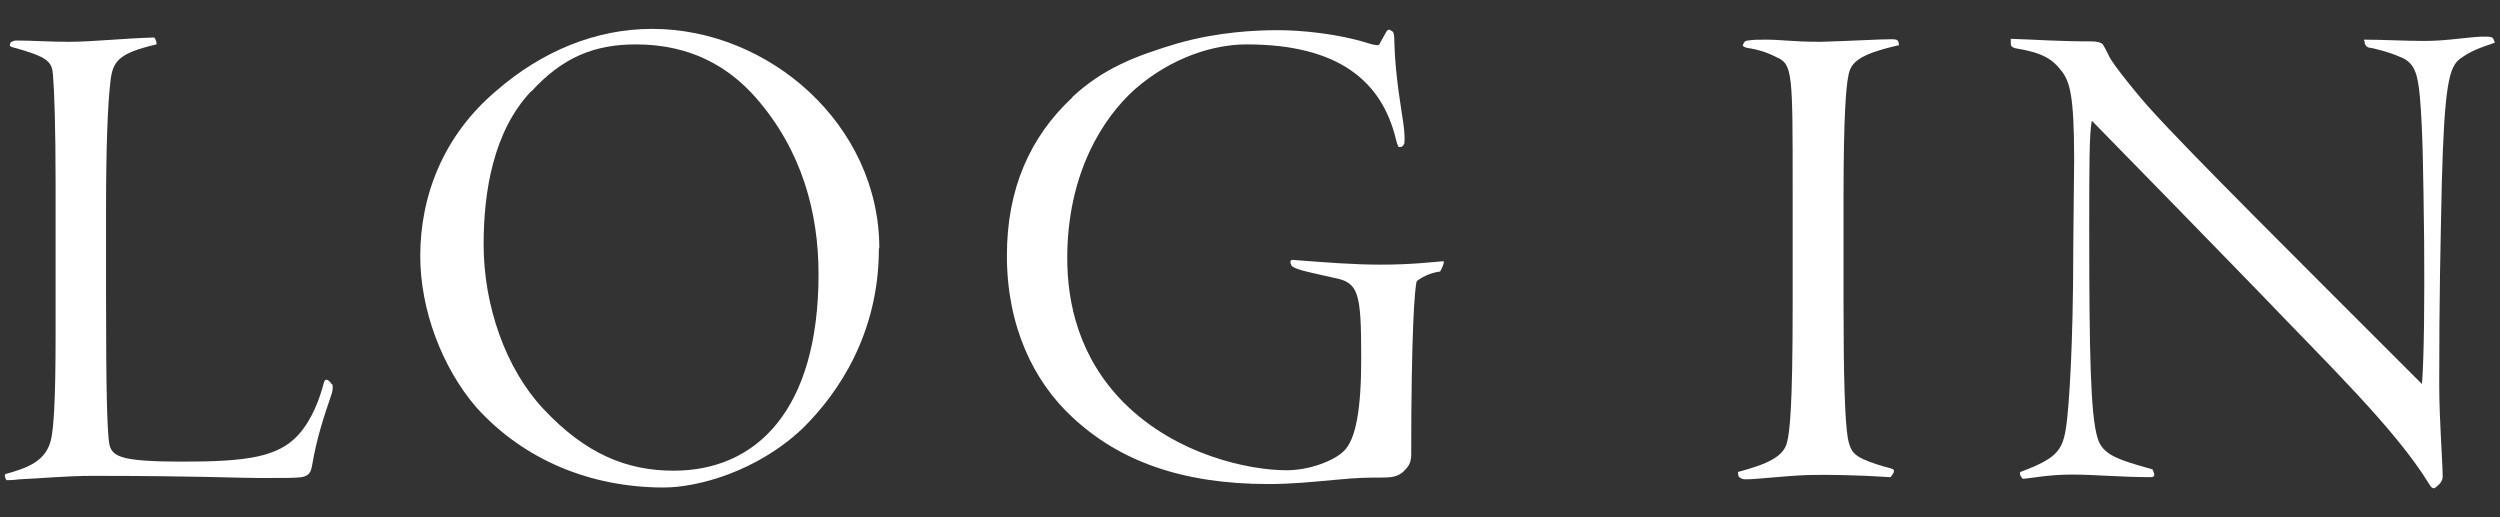 <svg xmlns="http://www.w3.org/2000/svg" width="58" height="12" viewBox="0 0 58 12">
    <rect x="0" y="0" width="58" height="12" fill="#333333" stroke="none"/>
    <path d="M7.71,8.91s.03.1-.02.24c-.19.56-.34,1.01-.45,1.65-.03.19-.1.24-.24.27-.16.02-.34.02-.98.02-.5,0-1.41-.05-3.89-.05-.58,0-1.2.06-1.68.08-.16.02-.24.02-.3.02-.03-.05-.05-.1-.03-.14.5-.14.96-.29,1.07-.83.05-.26.1-.78.1-2.42v-3.46c0-1.34-.03-2.19-.06-2.54-.02-.32-.11-.43-.96-.66-.05-.02-.05-.05-.03-.08v-.02s.06-.05.14-.05c.38,0,.74.03,1.22.03.54,0,1.26-.08,1.98-.1.03.05.06.1.05.16-.9.21-1.02.4-1.07.88-.06.5-.1,1.49-.1,2.98v1.94c0,2.39.03,3.01.06,3.35.02.21.06.34.3.42.22.08.72.11,1.41.11,1.47,0,2.22-.1,2.69-.62.32-.35.5-.85.59-1.2.02-.06.03-.08.06-.08.05,0,.1.06.13.11h0Z" style="fill:#fff"/>
    <path d="M20.39,5.77c0,1.97-.94,3.35-1.76,4.16-1.07,1.02-2.46,1.38-3.23,1.38-1.7,0-3.25-.64-4.35-1.86-.8-.93-1.3-2.27-1.3-3.51,0-1.39.53-2.79,1.76-3.83,1.07-.93,2.32-1.44,3.62-1.44,2.72,0,5.27,2.23,5.27,5.09h-.01ZM12.32,2.12c-.88.93-1.1,2.34-1.1,3.55,0,1.42.51,2.88,1.38,3.81.99,1.06,1.95,1.44,3.03,1.44,1.92,0,3.36-1.41,3.36-4.56,0-1.42-.38-2.87-1.46-4.1-.62-.7-1.49-1.23-2.78-1.23-.96,0-1.7.3-2.42,1.09h-.01Z" style="fill:#fff"/>
    <path d="M24.88,2.25c.69-.64,1.41-.94,2.46-1.25.93-.26,1.78-.3,2.31-.3s1.39.08,2.08.3c.16.05.26.06.27.03l.16-.29s.03-.06.08-.05l.03.02c.06.02.08.06.08.3.02.78.18,1.63.21,1.87.03.21.03.38.02.45-.02.05-.06.08-.08.08h-.05s-.03-.03-.06-.16c-.32-1.36-1.33-2.22-3.47-2.22-.75,0-1.73.29-2.59,1.04-.74.66-1.57,1.95-1.57,3.92,0,1.04.27,2.3,1.31,3.35,1.22,1.22,2.91,1.57,3.78,1.57.53,0,1.09-.22,1.31-.43.3-.26.42-1.01.42-2.14,0-1.57-.05-1.79-.66-1.9-.21-.05-.5-.11-.69-.16-.11-.03-.24-.08-.26-.11-.03-.05-.03-.06-.03-.11,0-.02.02-.03.06-.03.77.06,1.41.11,2.03.11.72,0,1.2-.06,1.46-.08.03.03-.05.19-.08.24-.16.02-.35.08-.54.22-.05.14-.13,1.22-.13,4.03,0,.21-.08.29-.19.4-.13.11-.26.13-.51.13-.29,0-.53,0-1.04.05-.56.05-1.02.1-1.57.1-2,0-3.46-.53-4.55-1.55-.9-.83-1.52-2.11-1.52-3.75,0-1.54.53-2.75,1.52-3.67h0Z" style="fill:#fff"/>
    <path d="M44.05,1.05c-.93.21-1.12.4-1.17.72-.05.24-.11.91-.11,2.8v2.48c0,1.66.03,2.71.1,3.12.06.29.13.37.35.48.18.08.42.16.66.22.05.02.06.03.06.06,0,.05-.06.11-.08.14-.78-.05-1.42-.06-1.9-.05-.58.02-1.18.1-1.46.1-.11,0-.14-.05-.16-.06-.02-.06-.02-.1-.02-.11.67-.18,1.06-.35,1.14-.69.06-.24.13-.77.13-3.17v-2.72c0-2.67,0-2.88-.37-3.04-.21-.11-.42-.18-.69-.22-.08-.02-.1-.05-.1-.06.02-.02.02-.05.03-.06.02-.03.05-.05.1-.05.11-.02.22-.02.42-.02.35,0,.64.05,1.25.05.72-.02,1.39-.06,1.65-.06.13,0,.14.02.16.05l.02.1h0Z" style="fill:#fff"/>
    <path d="M46.64.9c.61.02,1.12.06,1.87.06.14,0,.21.02.27.06.05.08.08.14.14.26.06.18.8,1.07.98,1.26.94,1.04,3.31,3.39,6.29,6.37.05-.66.06-1.95.05-3.3-.02-1.62-.03-2.58-.1-3.38-.05-.5-.11-.78-.46-.91-.24-.11-.64-.21-.74-.22-.05-.03-.08-.06-.08-.13l-.02-.05c.46,0,.93.03,1.41.03.58,0,1.09-.11,1.44-.1.11,0,.14.02.16.06l.03.08c-.32.11-.56.19-.8.37-.26.18-.37.62-.43,2.88-.03,1.49-.06,2.56-.06,4.66,0,.86.08,1.81.08,2.16,0,.1-.08.19-.18.26-.05.02-.08,0-.14-.1-.77-1.26-2.37-2.8-3.87-4.37-1.3-1.34-2.55-2.62-3.95-4.05-.06.29-.06,1.14-.06,2.48,0,2.9.03,4.34.19,4.87.11.4.46.51,1.28.74l.03.08c.03.08-.02.1-.06.1-.72,0-1.3-.06-1.84-.06s-.91.08-1.14.1c-.05-.05-.08-.11-.06-.16.86-.32.99-.5,1.07-1.09.06-.43.16-1.82.16-4.15l.02-2c0-1.5-.1-1.81-.29-2.06-.22-.29-.46-.43-1.07-.53-.08-.02-.11-.05-.11-.11v-.11h0Z" style="fill:#fff"/>
    <rect width="58" height="12" style="fill:none"/>
</svg>
